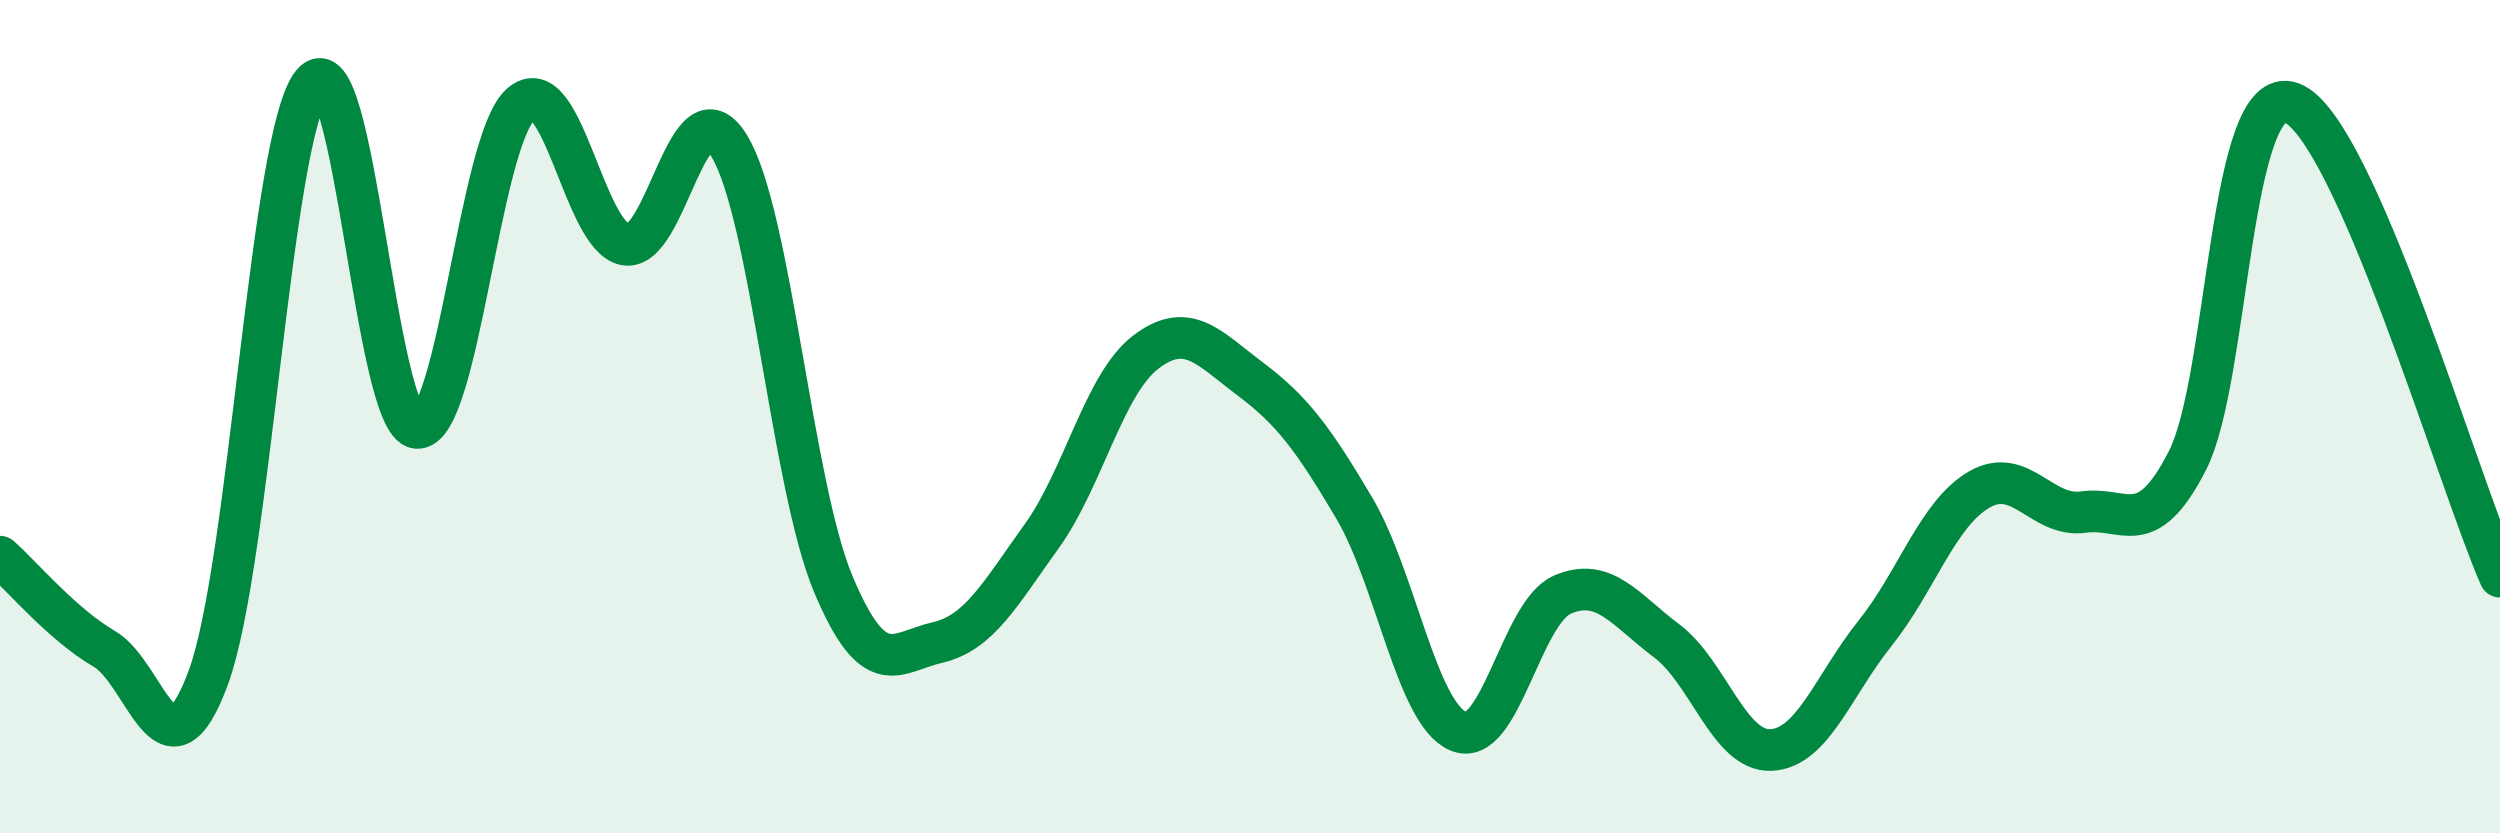 
    <svg width="60" height="20" viewBox="0 0 60 20" xmlns="http://www.w3.org/2000/svg">
      <path
        d="M 0,13.36 C 0.5,13.8 1.5,14.99 2.5,15.57 C 3.5,16.15 4,18.97 5,16.26 C 6,13.55 6.5,3.2 7.5,2 C 8.5,0.8 9,10.17 10,10.27 C 11,10.37 11.5,3.38 12.5,2.5 C 13.5,1.62 14,5.67 15,5.87 C 16,6.07 16.5,1.87 17.5,3.5 C 18.5,5.13 19,11.64 20,14.02 C 21,16.4 21.5,15.65 22.5,15.42 C 23.5,15.19 24,14.26 25,12.87 C 26,11.48 26.5,9.21 27.5,8.45 C 28.5,7.69 29,8.34 30,9.09 C 31,9.84 31.5,10.5 32.5,12.19 C 33.5,13.88 34,17.13 35,17.55 C 36,17.97 36.5,14.7 37.5,14.27 C 38.5,13.84 39,14.63 40,15.38 C 41,16.13 41.5,18.04 42.5,18 C 43.5,17.96 44,16.45 45,15.2 C 46,13.95 46.5,12.33 47.5,11.75 C 48.5,11.17 49,12.43 50,12.29 C 51,12.15 51.5,13.01 52.5,11.05 C 53.5,9.09 53.5,1.91 55,2.47 C 56.5,3.03 59,11.57 60,13.84L60 20L0 20Z"
        fill="#008740"
        opacity="0.1"
        stroke-linecap="round"
        stroke-linejoin="round"
      />
      <path
        d="M 0,13.36 C 0.5,13.8 1.5,14.99 2.5,15.57 C 3.5,16.15 4,18.97 5,16.26 C 6,13.55 6.5,3.2 7.5,2 C 8.5,0.8 9,10.17 10,10.27 C 11,10.37 11.5,3.38 12.5,2.5 C 13.5,1.62 14,5.67 15,5.87 C 16,6.07 16.5,1.87 17.5,3.5 C 18.5,5.13 19,11.64 20,14.02 C 21,16.4 21.5,15.65 22.5,15.42 C 23.5,15.19 24,14.26 25,12.87 C 26,11.48 26.5,9.21 27.5,8.45 C 28.5,7.69 29,8.34 30,9.09 C 31,9.84 31.5,10.5 32.5,12.19 C 33.5,13.88 34,17.13 35,17.55 C 36,17.97 36.5,14.7 37.5,14.27 C 38.5,13.84 39,14.63 40,15.38 C 41,16.13 41.5,18.04 42.5,18 C 43.5,17.96 44,16.45 45,15.2 C 46,13.95 46.5,12.33 47.5,11.75 C 48.5,11.17 49,12.43 50,12.29 C 51,12.15 51.5,13.01 52.5,11.05 C 53.5,9.09 53.5,1.91 55,2.47 C 56.5,3.03 59,11.57 60,13.84"
        stroke="#008740"
        stroke-width="1"
        fill="none"
        stroke-linecap="round"
        stroke-linejoin="round"
      />
    </svg>
  